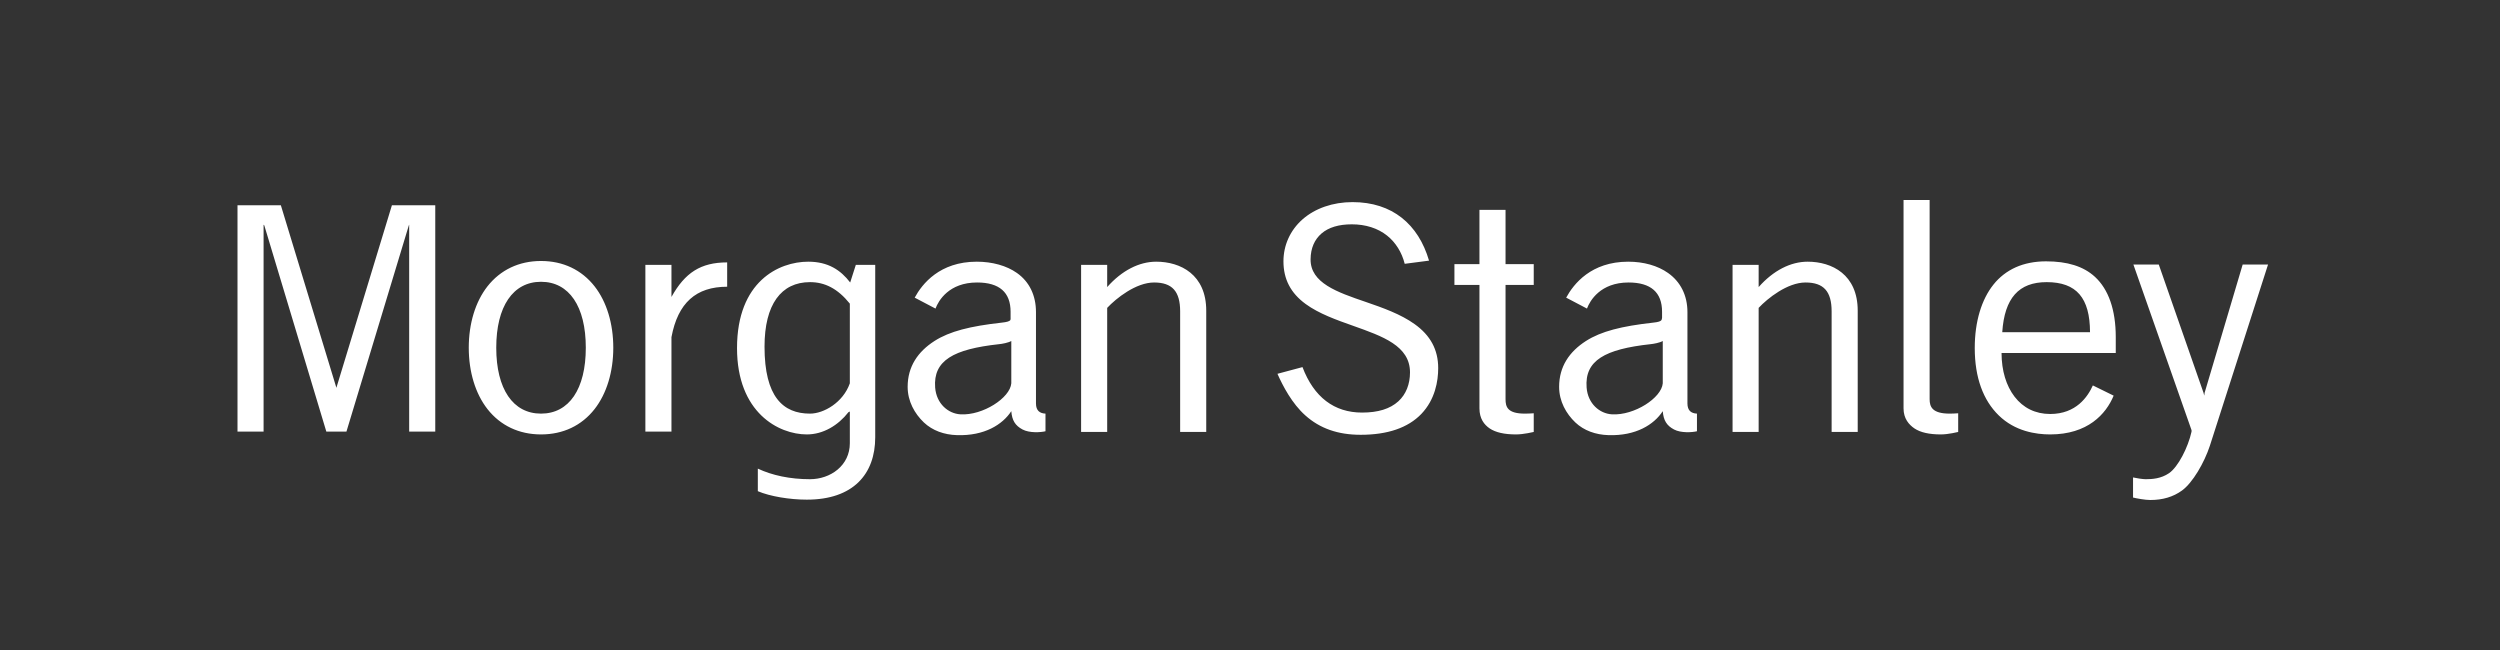 <svg width="200" height="52" viewBox="0 0 200 52" fill="none" xmlns="http://www.w3.org/2000/svg">
<rect x="0" y="0" width="200" height="52" fill="#333333" stroke="none"/>
<path d="M152.283 16C152.283 16 152.283 32.667 152.283 32.667C152.283 33.491 152.714 33.972 153.157 34.275C153.633 34.594 154.332 34.754 155.273 34.754C155.868 34.754 156.654 34.557 156.655 34.557C156.655 34.557 156.654 33.062 156.655 33.062C156.418 33.077 156.209 33.09 155.978 33.09C154.577 33.09 154.37 32.543 154.37 31.934C154.37 31.934 154.37 16 154.37 16L152.283 16ZM108.203 16.169C106.63 16.169 105.208 16.663 104.199 17.551C103.218 18.418 102.676 19.614 102.676 20.907C102.676 22.331 103.252 23.444 104.452 24.32C105.511 25.093 106.911 25.592 108.26 26.068C110.603 26.902 112.8 27.663 112.8 29.791C112.8 30.737 112.478 31.549 111.87 32.103C111.2 32.714 110.237 33.006 108.965 33.006C106.734 33.006 105.11 31.771 104.199 29.368C104.199 29.368 102.196 29.904 102.196 29.904C102.627 30.878 103.361 32.285 104.424 33.231C105.59 34.277 107.037 34.783 108.852 34.783C111.001 34.783 112.633 34.228 113.703 33.119C114.811 31.964 115.056 30.486 115.056 29.452C115.056 27.972 114.431 26.828 113.167 25.927C112.064 25.136 110.636 24.626 109.247 24.15C106.983 23.376 104.823 22.64 104.847 20.738C104.855 19.851 105.163 19.161 105.721 18.679C106.291 18.19 107.102 17.946 108.147 17.946C109.244 17.946 110.222 18.253 110.967 18.848C111.652 19.391 112.151 20.197 112.377 21.105C112.377 21.105 114.323 20.851 114.323 20.851C113.469 17.94 111.383 16.169 108.203 16.169V16.169ZM19 16.423V34.529H21.087V17.974L21.143 18.031L26.107 34.529H27.715L32.706 18.031L32.734 17.974V34.529H34.821V16.423H31.352L26.925 30.975V31.032L26.897 30.975L22.469 16.423H19ZM118.356 16.79V21.133H116.354V22.797C116.354 22.797 118.356 22.797 118.356 22.797C118.356 22.797 118.356 32.103 118.356 32.667C118.356 33.491 118.731 33.972 119.174 34.275C119.651 34.594 120.347 34.754 121.289 34.754C121.885 34.754 122.699 34.557 122.699 34.557C122.699 34.557 122.699 33.062 122.699 33.062C122.467 33.077 122.225 33.09 121.994 33.09C120.591 33.09 120.443 32.543 120.443 31.934C120.443 31.934 120.443 22.797 120.443 22.797H122.699V21.133H120.443V16.79H118.356ZM43.282 20.879C41.525 20.879 40.035 21.587 38.995 22.91C38.03 24.144 37.501 25.887 37.501 27.817C37.501 29.748 38.03 31.488 38.995 32.724C40.035 34.05 41.525 34.754 43.282 34.754C45.047 34.754 46.532 34.05 47.569 32.724C48.534 31.488 49.063 29.748 49.063 27.817C49.063 25.887 48.534 24.144 47.569 22.91C46.532 21.587 45.047 20.879 43.282 20.879V20.879ZM163.677 20.907C162.785 20.907 161.955 21.071 161.251 21.387C160.563 21.697 159.951 22.165 159.475 22.768C158.528 23.954 157.98 25.713 157.98 27.845C157.98 30.217 158.662 32.028 159.898 33.231C161.202 34.504 162.863 34.754 164.015 34.754C167.01 34.754 168.479 33.134 169.092 31.652C169.092 31.652 167.428 30.834 167.428 30.834C167.023 31.737 166.094 33.119 164.015 33.119C162.827 33.119 161.856 32.632 161.167 31.737C160.501 30.87 160.127 29.671 160.123 28.24C160.123 28.24 169.261 28.24 169.261 28.24C169.261 28.24 169.261 26.971 169.261 26.971C169.261 24.778 168.677 23.144 167.597 22.148C166.677 21.302 165.387 20.907 163.677 20.907V20.907ZM64.659 20.935C62.305 20.935 58.962 22.52 58.962 27.845C58.962 33.016 62.294 34.754 64.546 34.754C65.861 34.754 67.055 34.026 67.874 32.978C67.874 32.978 67.987 32.921 67.987 32.921C67.987 32.921 67.987 35.459 67.987 35.459C67.987 37.24 66.446 38.336 64.8 38.336C63.2 38.336 61.783 38.031 60.626 37.49C60.626 37.49 60.626 39.295 60.626 39.295C61.6 39.712 63.186 39.972 64.546 39.972C68.251 39.972 70.018 37.933 70.018 34.98C70.018 34.98 70.018 21.189 70.018 21.189H68.466L68.015 22.599C67.25 21.602 66.247 20.935 64.659 20.935V20.935ZM78.14 20.935C75.176 20.935 73.772 22.711 73.176 23.812L74.84 24.686C75.074 24.057 75.914 22.599 78.168 22.599C79.945 22.599 80.847 23.384 80.847 24.94V25.419C80.847 25.419 80.862 25.565 80.819 25.617C80.753 25.7 80.566 25.768 80.114 25.814C77.626 26.092 75.972 26.501 74.756 27.281C73.435 28.13 72.612 29.318 72.612 30.947C72.612 32.104 73.172 33.092 73.909 33.795C74.595 34.444 75.528 34.781 76.561 34.811C78.757 34.881 80.203 33.967 80.904 32.893C80.958 33.631 81.222 34.053 81.806 34.36C82.354 34.652 83.253 34.594 83.639 34.501C83.639 34.501 83.639 33.09 83.639 33.09C83.174 33.067 82.878 32.846 82.878 32.273C82.878 32.273 82.878 25.814 82.878 25.814C82.878 25.814 82.878 24.968 82.878 24.968C82.878 23.636 82.355 22.542 81.355 21.838C80.531 21.253 79.379 20.935 78.14 20.935H78.14ZM92.495 20.935C91.136 20.935 89.746 21.639 88.575 22.966V21.189H86.488V34.557H88.575C88.575 34.557 88.575 24.63 88.575 24.63C89.285 23.871 90.876 22.599 92.326 22.599C93.778 22.599 94.412 23.312 94.412 24.912C94.412 24.912 94.412 34.557 94.412 34.557H96.499V24.855C96.499 21.967 94.445 20.935 92.495 20.935V20.935ZM130.257 20.935C127.295 20.935 125.892 22.711 125.294 23.812C125.294 23.812 126.958 24.686 126.958 24.686C127.192 24.057 128.032 22.599 130.286 22.599C132.062 22.599 132.965 23.384 132.965 24.94C132.965 24.94 132.965 25.419 132.965 25.419C132.965 25.419 132.95 25.565 132.908 25.617C132.843 25.7 132.685 25.768 132.231 25.814C129.743 26.091 128.089 26.501 126.873 27.281C125.553 28.13 124.73 29.318 124.73 30.947C124.73 32.104 125.289 33.092 126.027 33.795C126.712 34.444 127.647 34.781 128.678 34.811C130.873 34.881 132.321 33.967 133.021 32.893C133.076 33.631 133.339 34.053 133.924 34.36C134.471 34.652 135.37 34.594 135.757 34.501C135.757 34.501 135.757 33.09 135.757 33.09C135.292 33.067 134.995 32.846 134.995 32.273C134.995 32.273 134.995 25.814 134.995 25.814C134.995 25.814 134.995 24.968 134.995 24.968C134.995 23.636 134.445 22.542 133.444 21.838C132.619 21.253 131.495 20.935 130.257 20.935V20.935ZM144.612 20.935C143.25 20.935 141.864 21.639 140.692 22.966V21.189H138.605V34.557H140.692C140.692 34.557 140.692 24.63 140.692 24.63C141.403 23.871 142.992 22.599 144.443 22.599C145.893 22.599 146.53 23.312 146.53 24.912V34.557H148.617V24.855C148.617 21.967 146.563 20.935 144.612 20.935V20.935ZM58.173 20.992C56.055 20.992 54.8 21.813 53.717 23.756V23.615V21.189H51.63V34.529H53.717C53.717 34.529 53.717 26.971 53.717 26.971C54.232 24.225 55.686 22.938 58.173 22.938V20.992V20.992ZM170.671 21.161L175.324 34.416C175.324 34.416 175.324 34.529 175.324 34.529C175.046 35.799 174.242 37.367 173.519 37.857C172.881 38.29 172.19 38.336 171.658 38.336C171.401 38.336 170.871 38.249 170.643 38.195C170.643 38.195 170.643 39.803 170.643 39.803C170.931 39.873 171.598 40 172.025 40C173.019 40 173.858 39.751 174.563 39.239C175.407 38.625 176.342 37.026 176.791 35.657C176.791 35.657 181.444 21.161 181.444 21.161H179.414L176.368 31.427L176.34 31.652L176.283 31.427L172.702 21.161H170.671ZM43.282 22.543C45.529 22.543 46.864 24.515 46.864 27.817C46.864 31.119 45.529 33.09 43.282 33.09C41.039 33.09 39.7 31.119 39.7 27.817C39.7 24.515 41.039 22.543 43.282 22.543ZM64.8 22.571C65.978 22.571 67.011 23.08 67.987 24.291C67.987 24.291 67.987 30.665 67.987 30.665C67.447 32.202 65.9 33.09 64.8 33.09C62.648 33.09 61.162 31.75 61.162 27.732C61.162 24.353 62.496 22.571 64.8 22.571V22.571ZM163.733 22.571C166.124 22.571 167.193 23.835 167.202 26.576C167.202 26.576 160.18 26.576 160.18 26.576C160.362 23.838 161.509 22.571 163.733 22.571ZM80.904 27.281C80.904 27.281 80.904 30.665 80.904 30.665C80.807 31.834 78.624 33.248 76.843 33.147C75.86 33.093 74.913 32.301 74.812 31.003C74.649 28.834 76.279 27.934 79.917 27.535C80.17 27.512 80.659 27.422 80.904 27.281ZM133.021 27.281C133.021 27.281 133.021 30.665 133.021 30.665C132.925 31.833 130.742 33.248 128.96 33.147C127.979 33.093 127.027 32.301 126.929 31.003C126.764 28.834 128.395 27.934 132.034 27.535C132.285 27.512 132.779 27.422 133.021 27.281Z" fill="white"/>
</svg>
